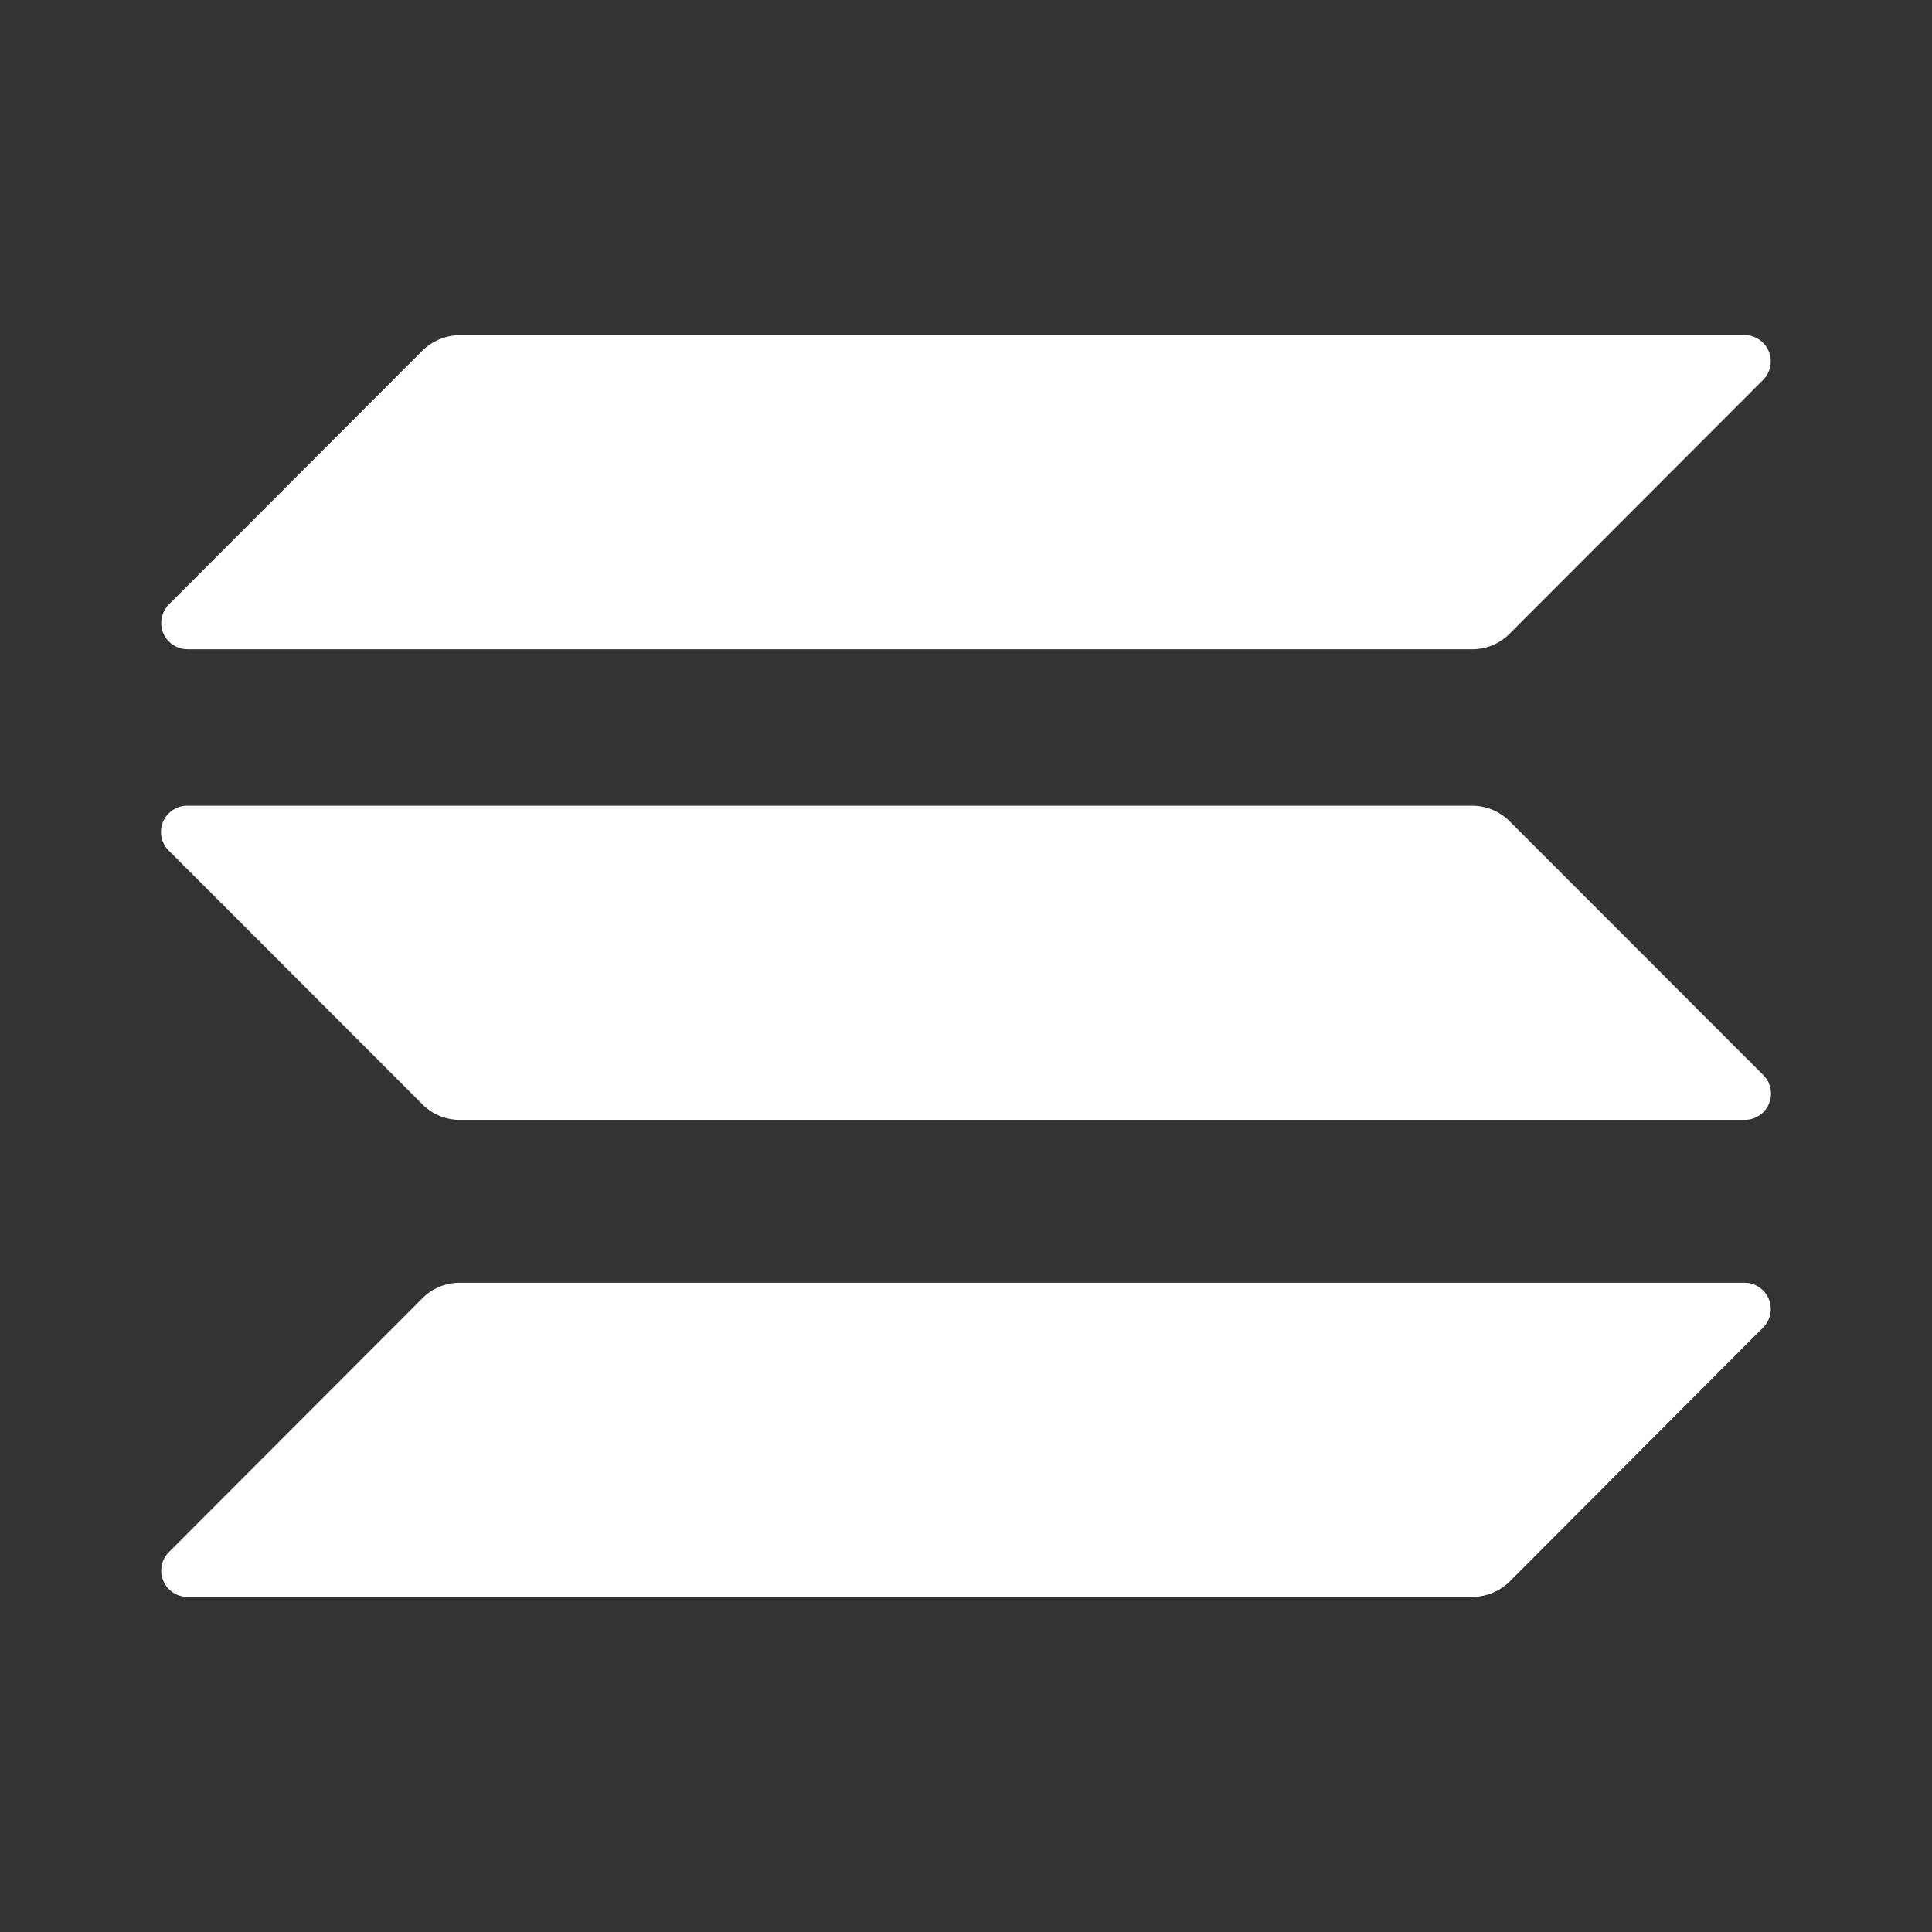 <svg xmlns="http://www.w3.org/2000/svg" width="24" height="24" viewBox="0 0 24 24">
    <rect x="0" y="0" width="24" height="24" fill="#333333" stroke="none"/>
    <path fill="#fff" d="M18.751 10.2a.66.66 0 0 0-.463-.191H2.328a.326.326 0 0 0-.231.558l3.152 3.153a.65.65 0 0 0 .463.191h15.96a.326.326 0 0 0 .231-.558zM2.328 8.065h15.96a.65.65 0 0 0 .463-.191L21.9 4.721a.326.326 0 0 0-.231-.558H5.712a.68.68 0 0 0-.463.191L2.1 7.507a.326.326 0 0 0 .228.558m19.344 7.87H5.712a.65.65 0 0 0-.463.191L2.1 19.279a.326.326 0 0 0 .231.558h15.96a.66.66 0 0 0 .463-.191l3.146-3.153a.326.326 0 0 0-.228-.558"/>
</svg>